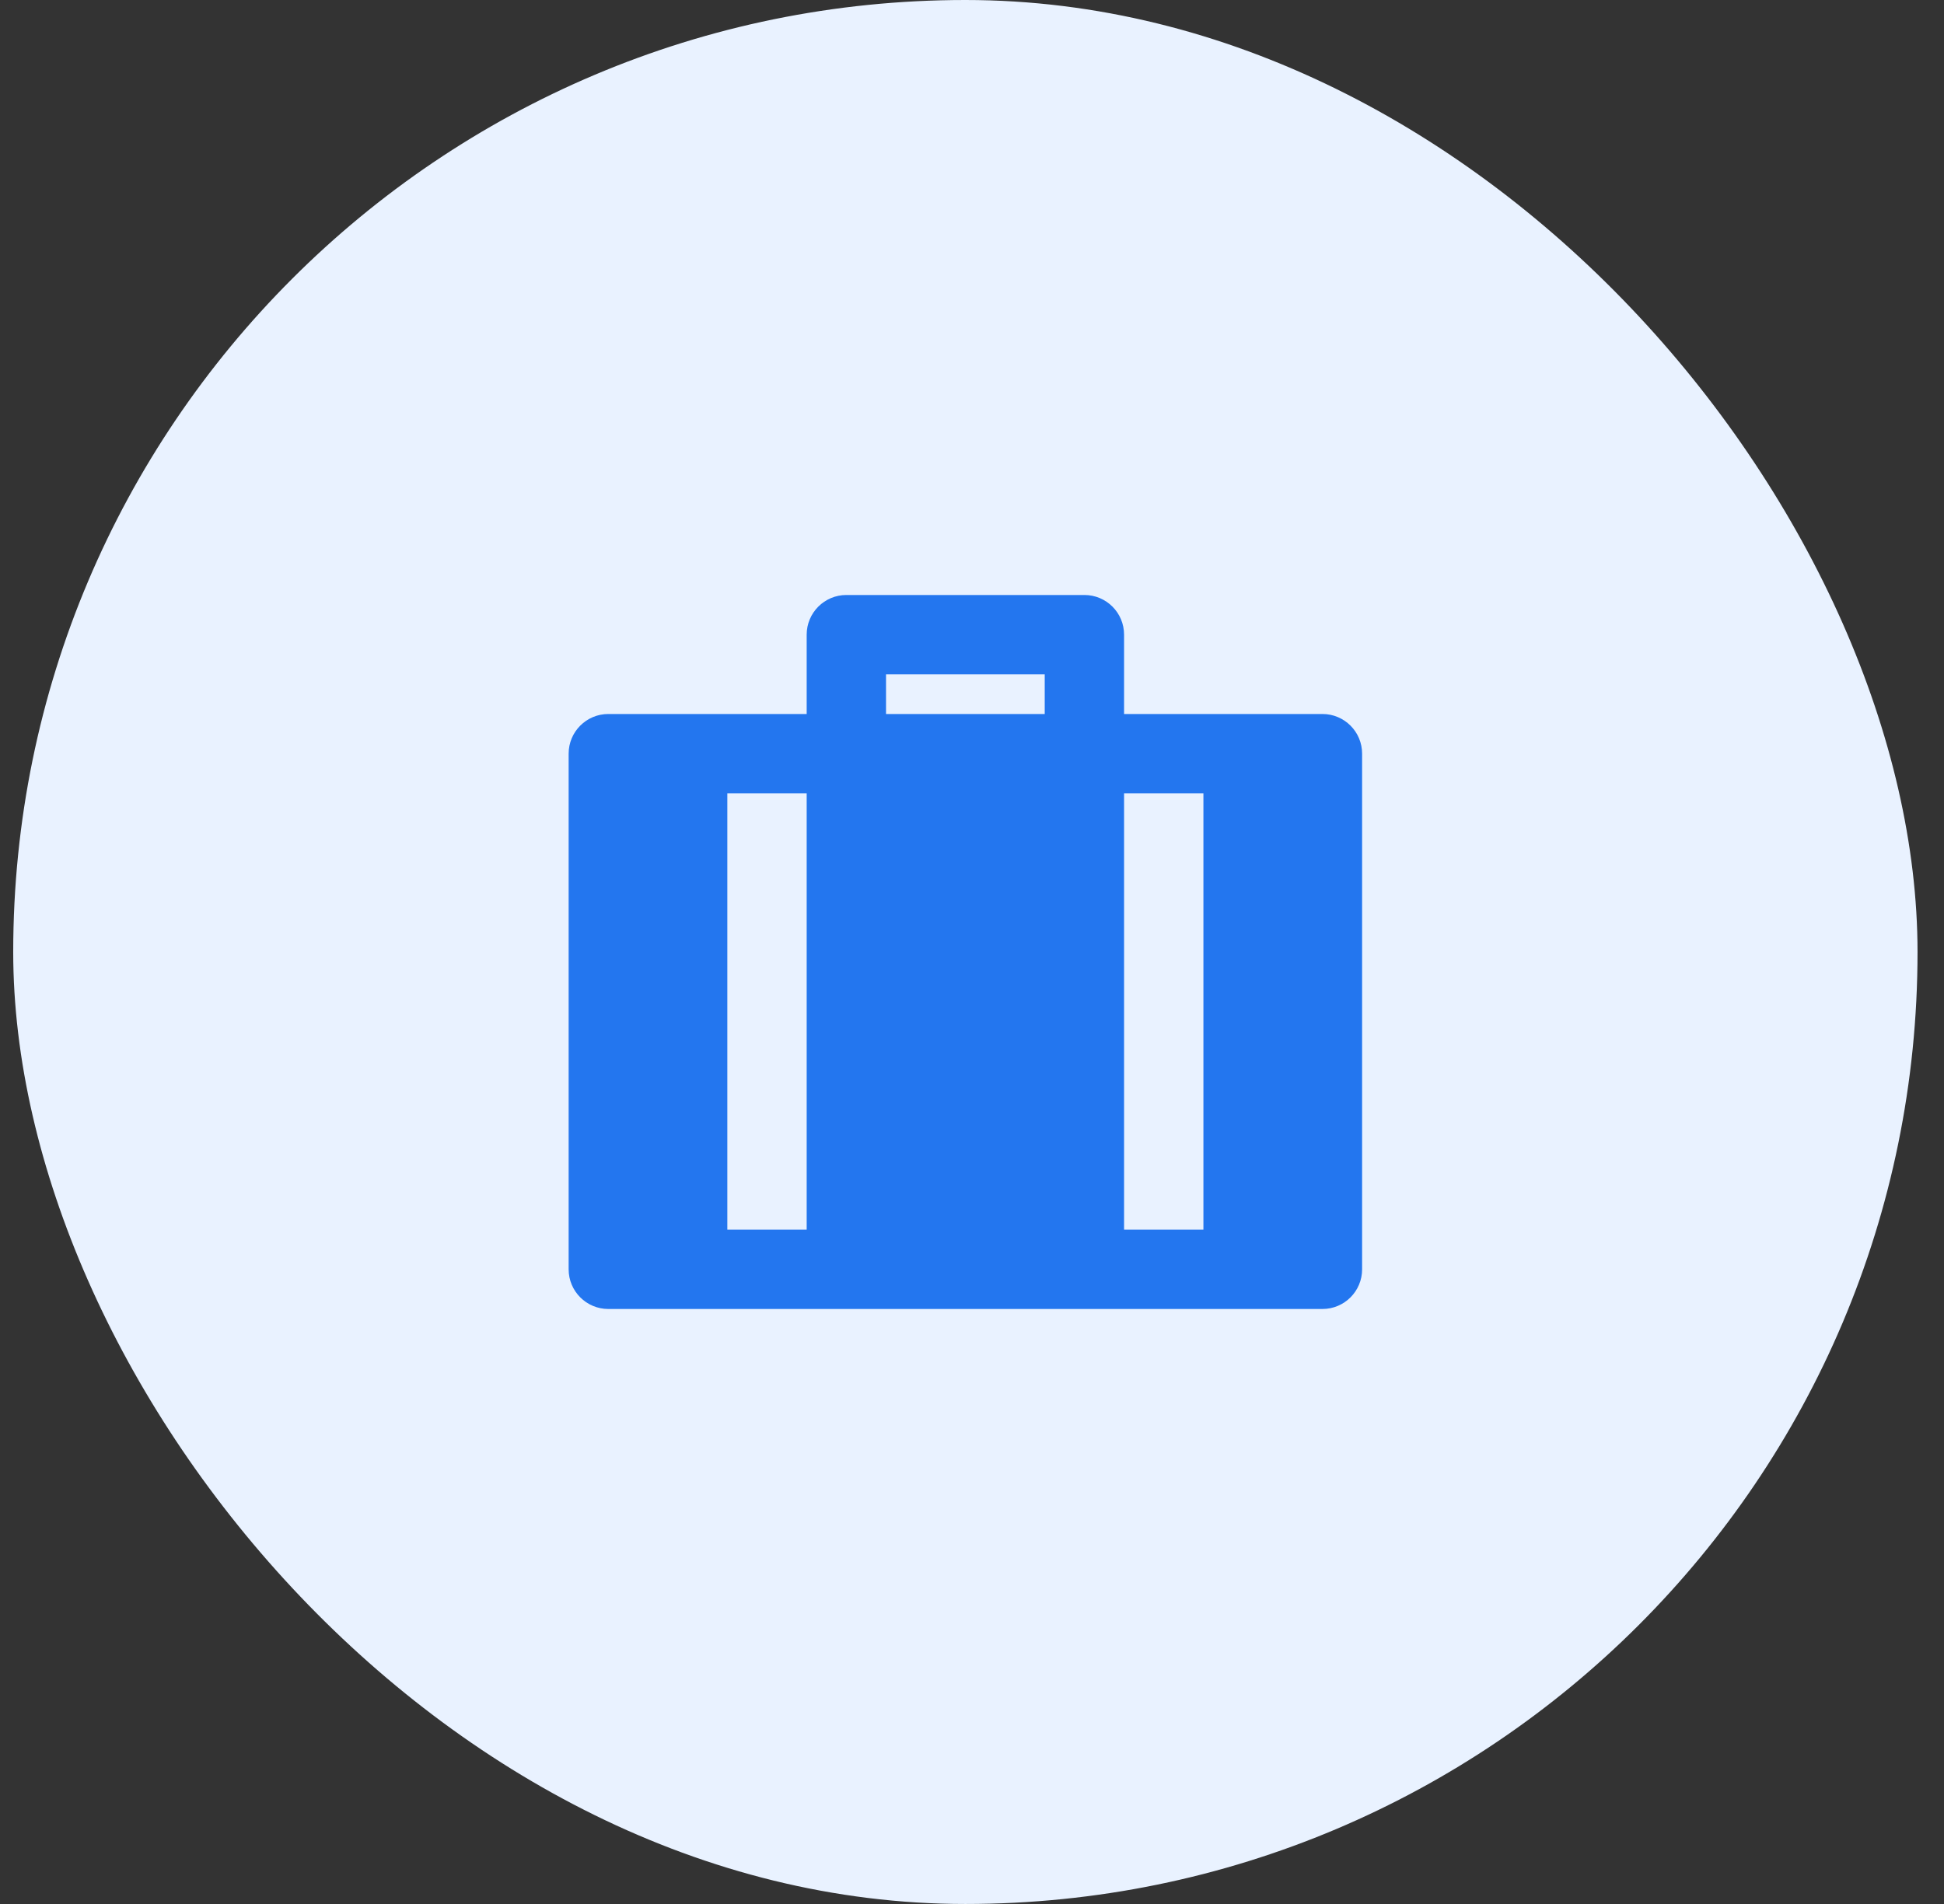 <svg xmlns="http://www.w3.org/2000/svg" width="49" height="48" viewBox="0 0 49 48" fill="none"><rect x="0" y="0" width="49" height="48" fill="#333333" stroke="none"/><rect x="0.333" width="48" height="48" rx="24" fill="#E9F2FF"></rect><path d="M27.333 15C27.886 15 28.333 15.448 28.333 16V18H33.333C33.886 18 34.333 18.448 34.333 19V32C34.333 32.552 33.886 33 33.333 33H15.333C14.781 33 14.333 32.552 14.333 32V19C14.333 18.448 14.781 18 15.333 18H20.333V16C20.333 15.448 20.781 15 21.333 15H27.333ZM20.333 20H18.333V31H20.333V20ZM30.333 20H28.333V31H30.333V20ZM26.333 17H22.333V18H26.333V17Z" fill="#2376EF"></path></svg>